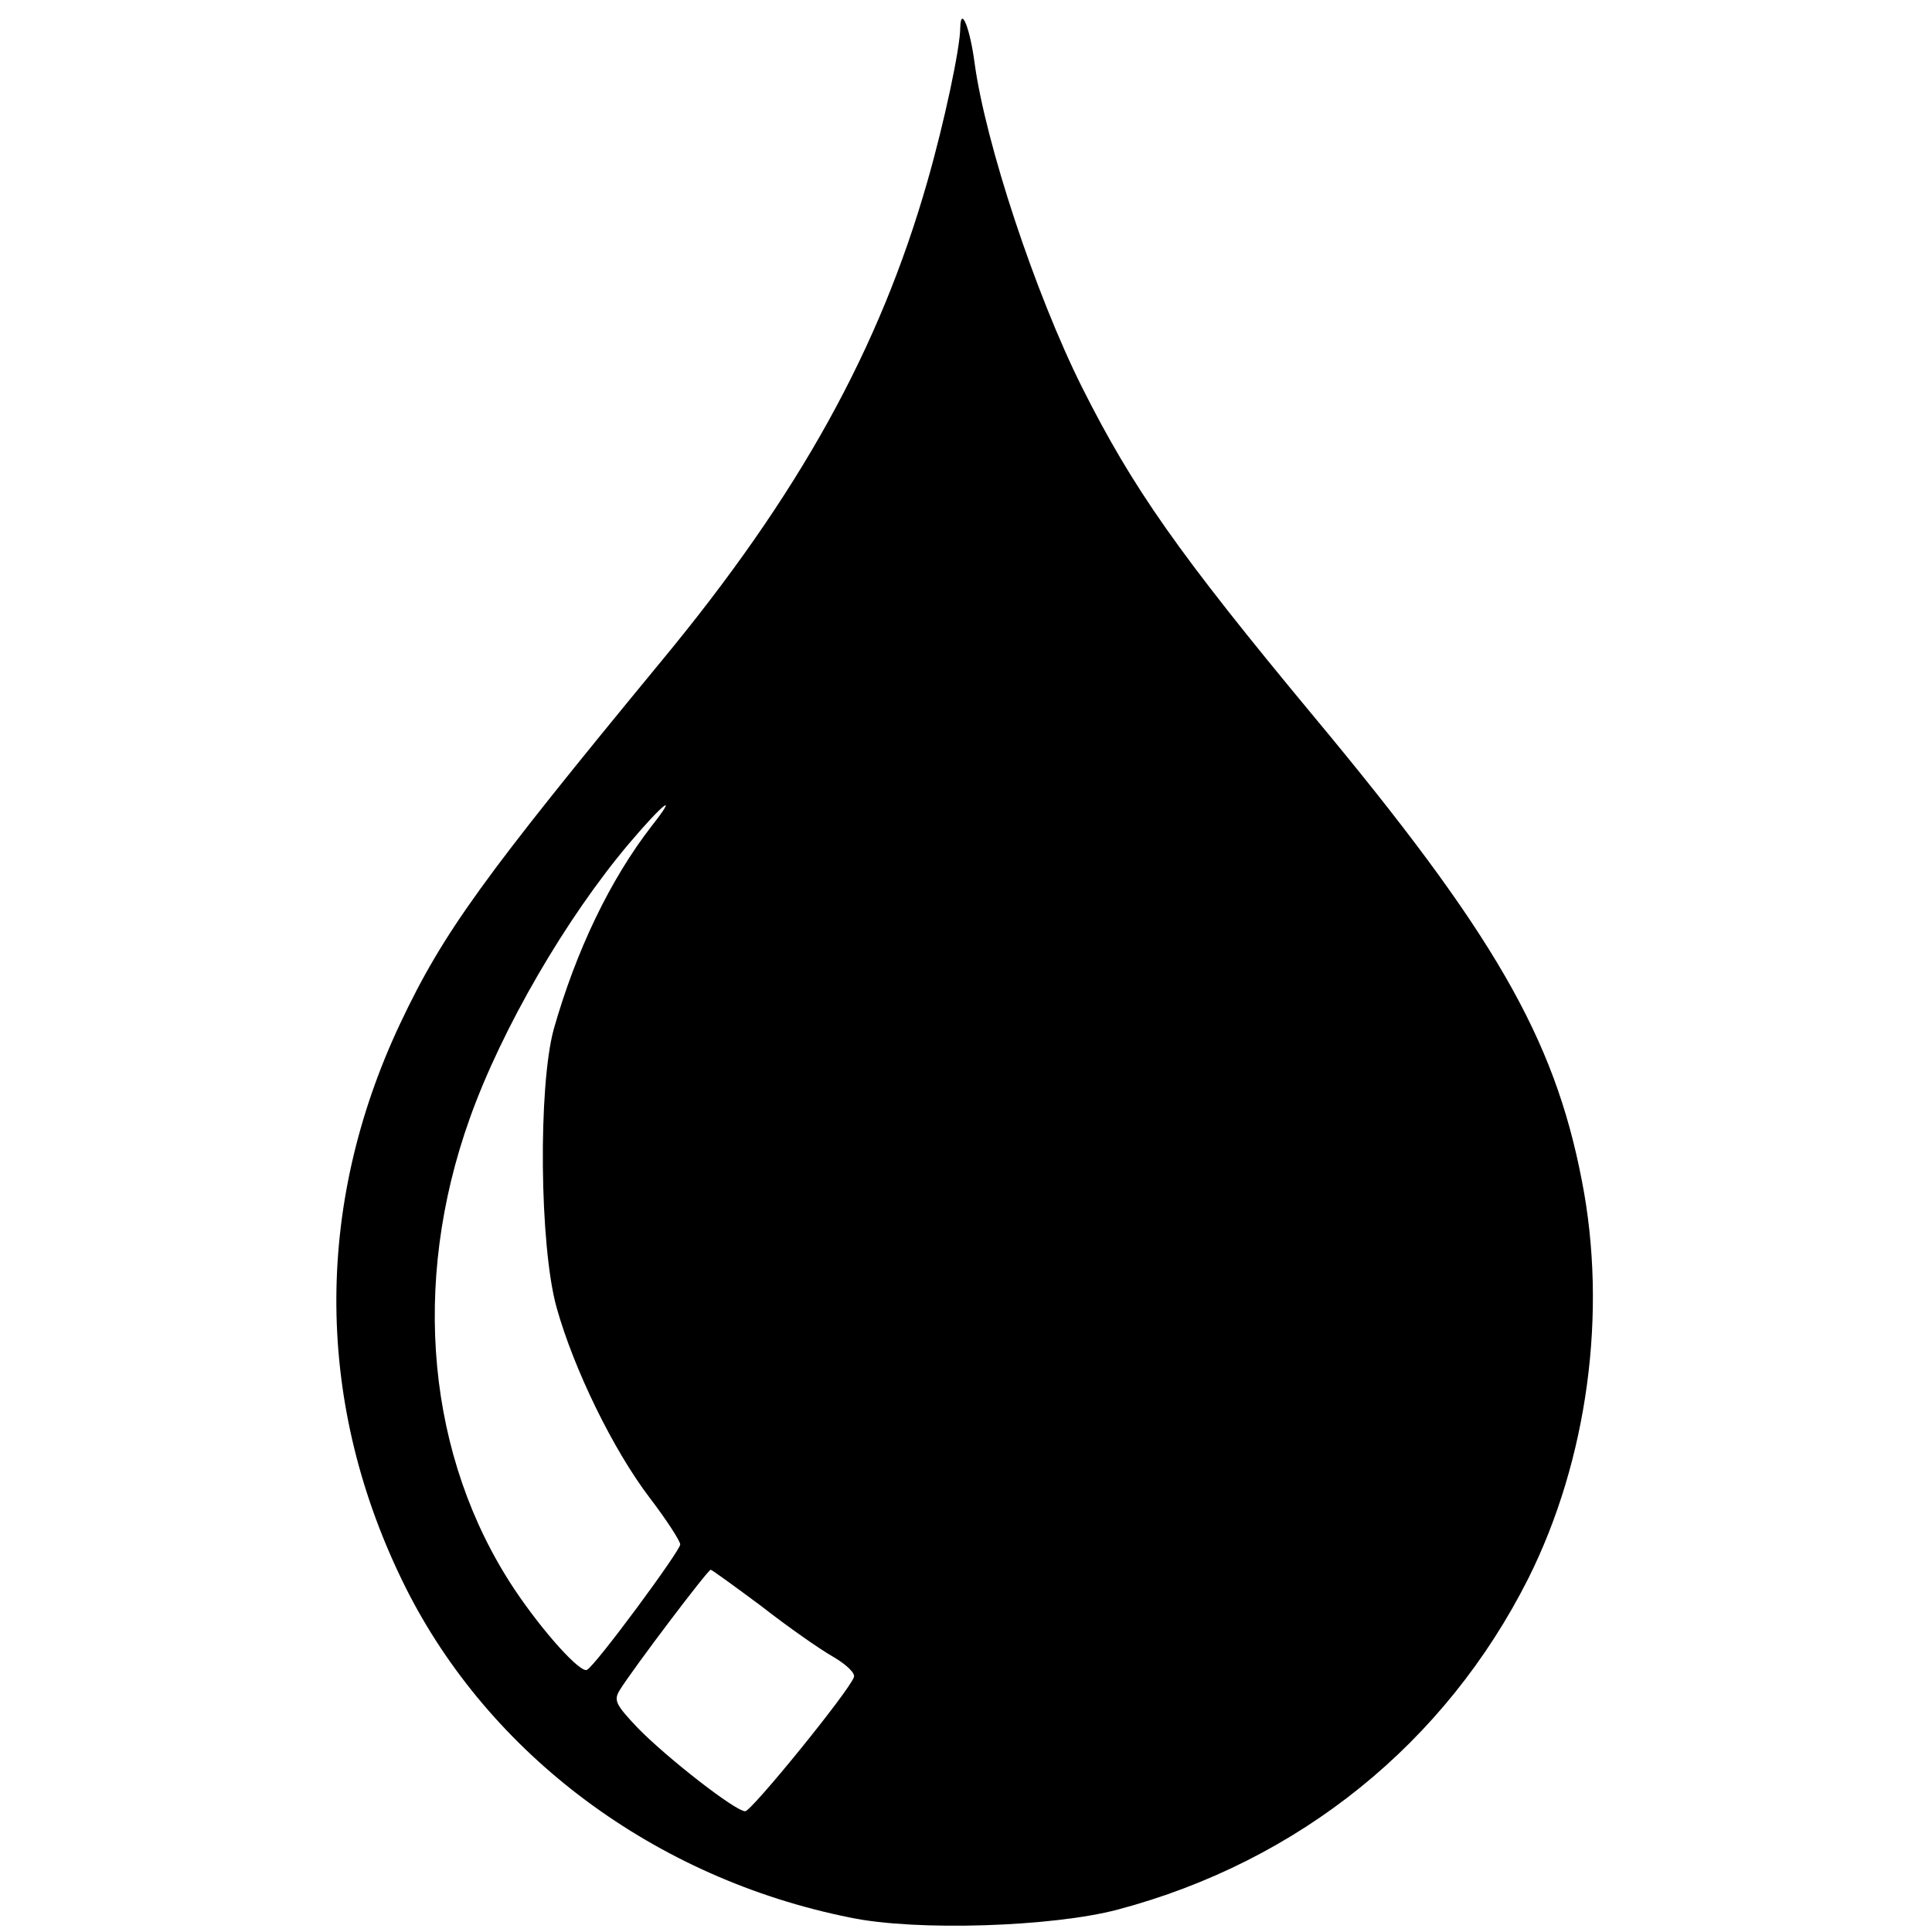 <?xml version="1.0" standalone="no"?>
<!DOCTYPE svg PUBLIC "-//W3C//DTD SVG 20010904//EN"
 "http://www.w3.org/TR/2001/REC-SVG-20010904/DTD/svg10.dtd">
<svg version="1.0" xmlns="http://www.w3.org/2000/svg"
 width="336pt" height="336pt" viewBox="0 0 336 336"
 preserveAspectRatio="xMidYMid meet">
<g transform="translate(0,336) scale(0.1,-0.1)"
fill="#000000" stroke="none">
<path d="M1670 3312 c0 -35 -28 -166 -57 -267 -83 -291 -223 -545 -463 -835
-309 -375 -379 -471 -454 -630 -151 -320 -148 -665 9 -980 146 -292 434 -507
774 -575 115 -24 352 -16 465 14 316 84 570 290 714 576 103 206 138 463 93
692 -48 249 -154 432 -467 808 -235 283 -314 396 -402 571 -82 164 -168 425
-187 564 -8 61 -24 101 -25 62z m-537 -1389 c-72 -93 -131 -216 -170 -353 -27
-99 -25 -376 5 -484 30 -107 98 -247 162 -331 29 -38 53 -75 53 -81 0 -11
-146 -209 -162 -218 -11 -7 -77 66 -127 141 -151 228 -180 530 -77 818 56 157
168 349 277 478 61 72 87 91 39 30z m192 -1357 c46 -36 102 -75 125 -88 22
-13 38 -28 35 -35 -9 -25 -178 -233 -189 -233 -17 0 -135 92 -186 144 -40 42
-43 49 -32 67 23 37 153 209 158 209 2 0 42 -29 89 -64z"/>
</g>
</svg>
